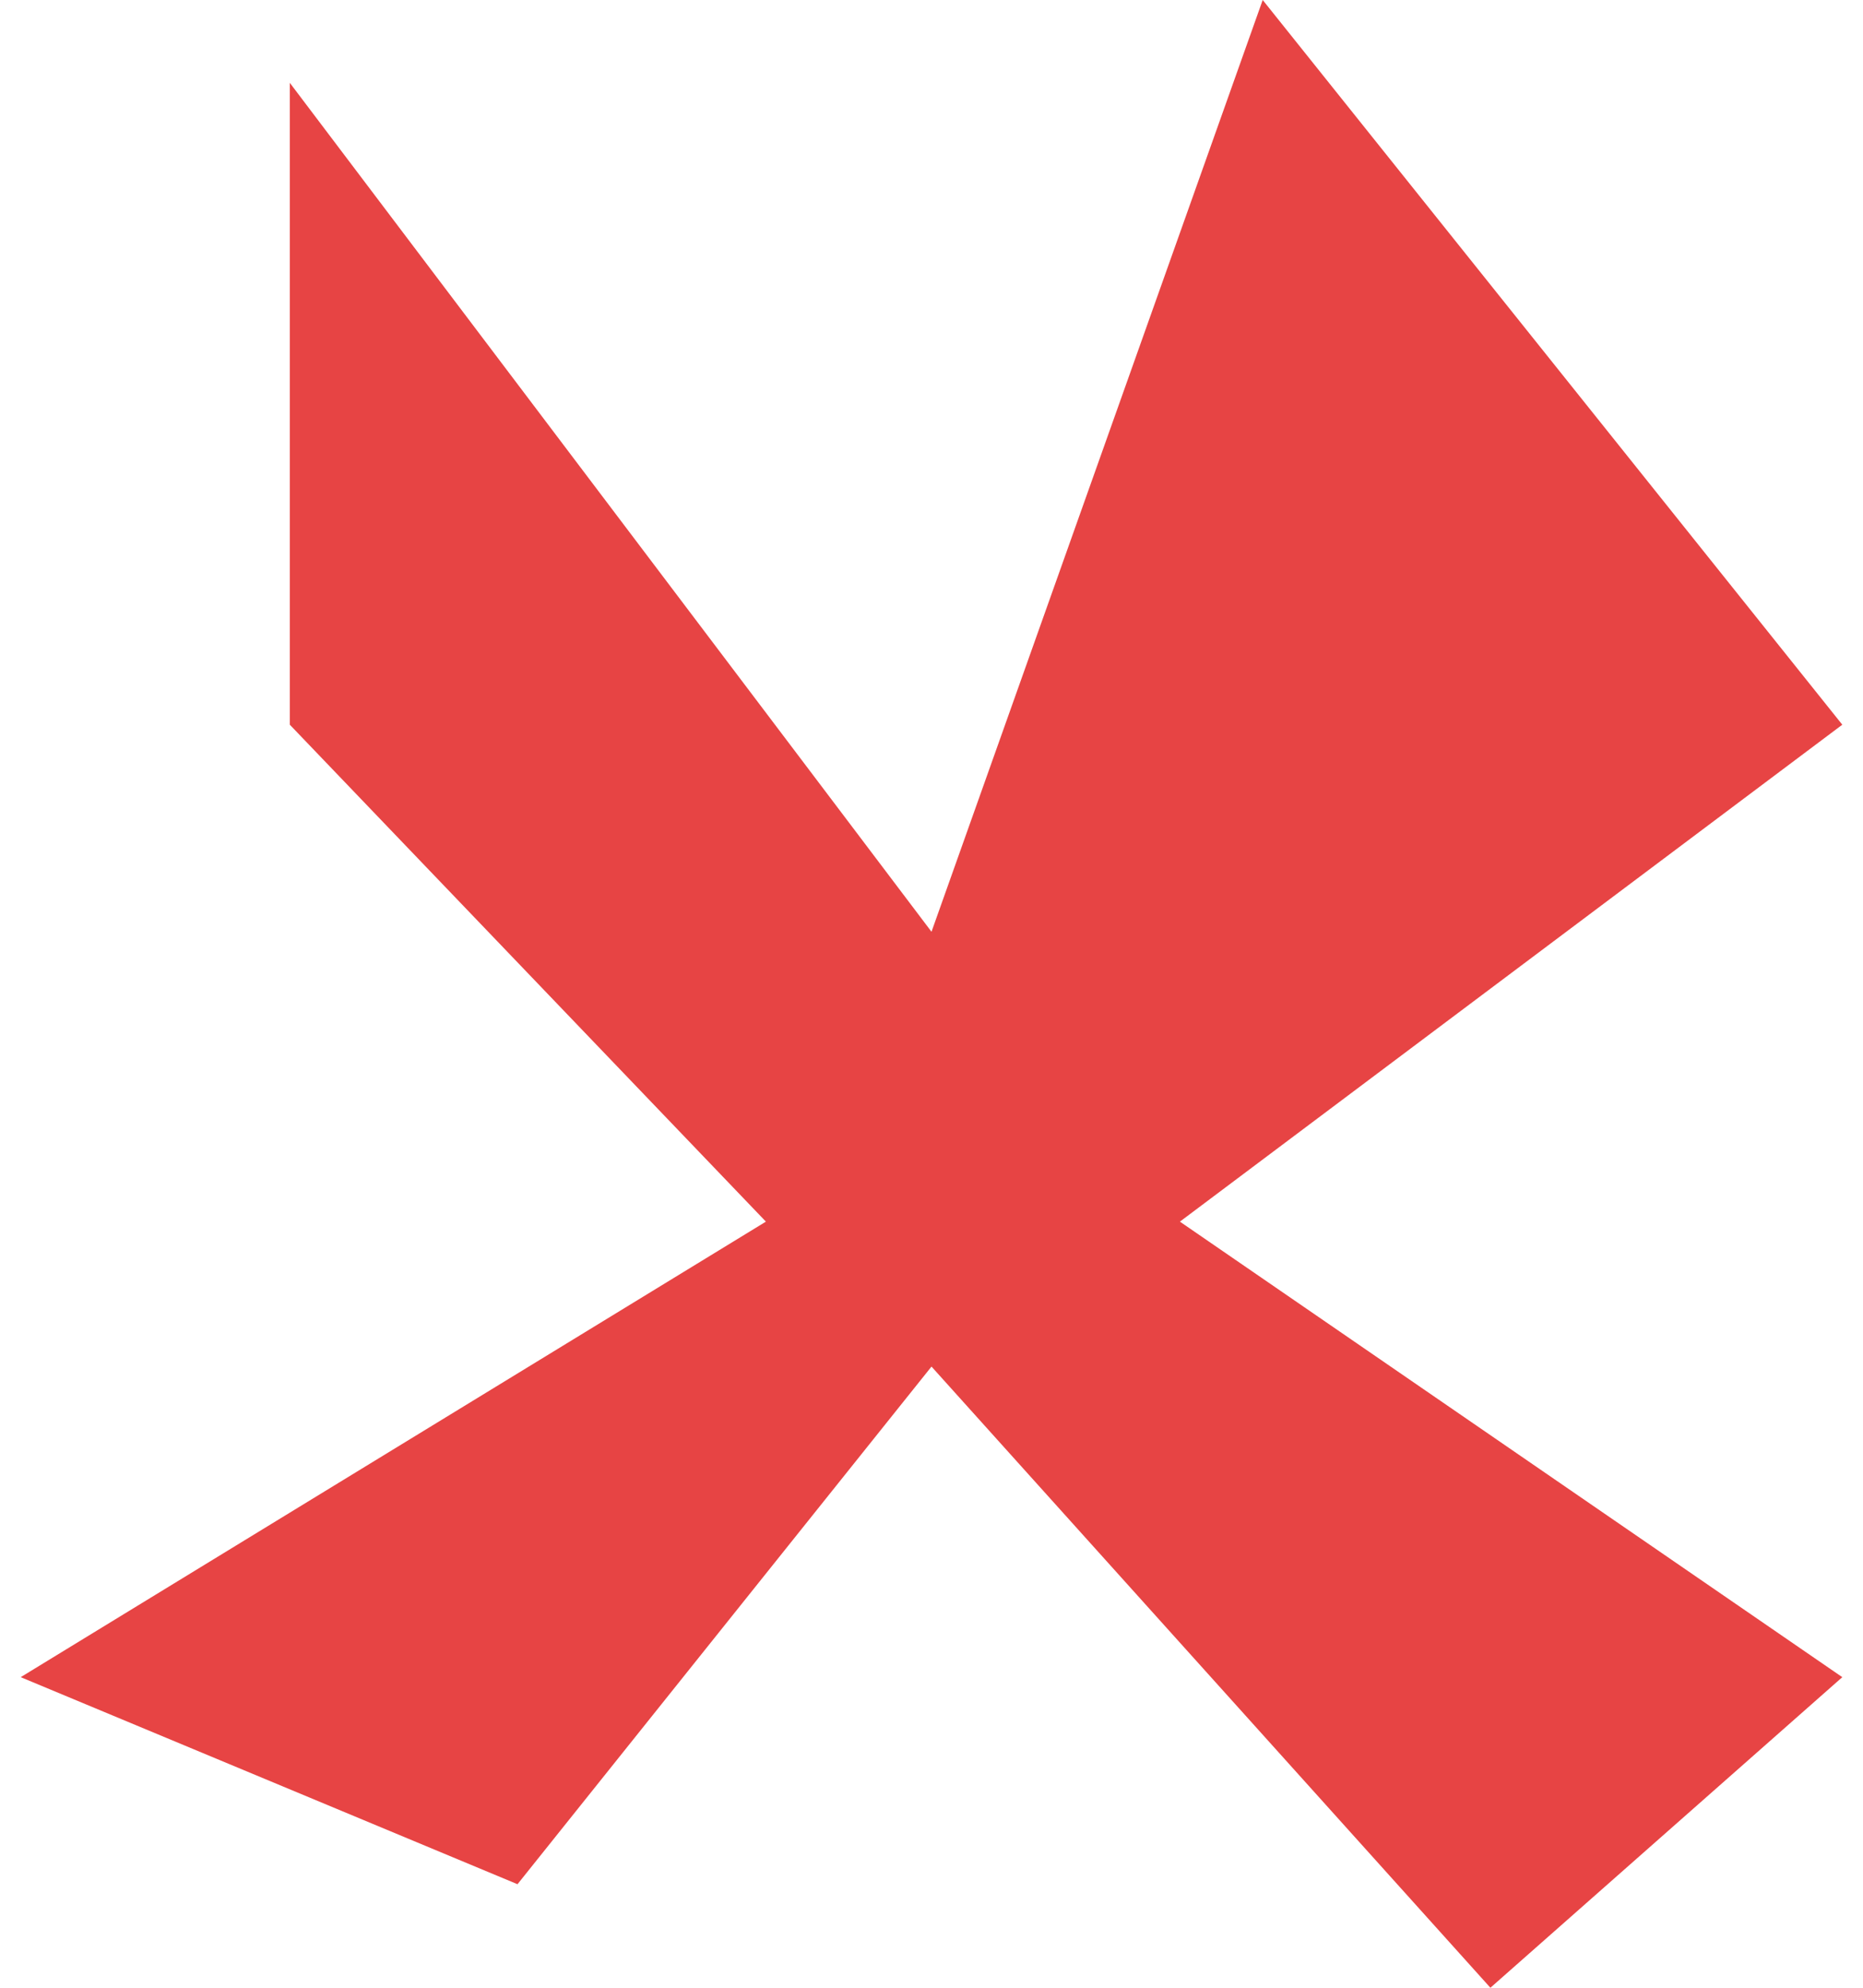 <?xml version="1.0" encoding="UTF-8"?> <svg xmlns="http://www.w3.org/2000/svg" width="45" height="48" viewBox="0 0 45 48" fill="none"><path d="M22.5 33L12.5 45.5L0.5 40.5L18.5 29.5L7 17.5V2L22.5 22.5L30.5 0L44.5 17.5L28.5 29.5L44.5 40.5L36 48L22.5 33Z" fill="#E74444"></path></svg> 